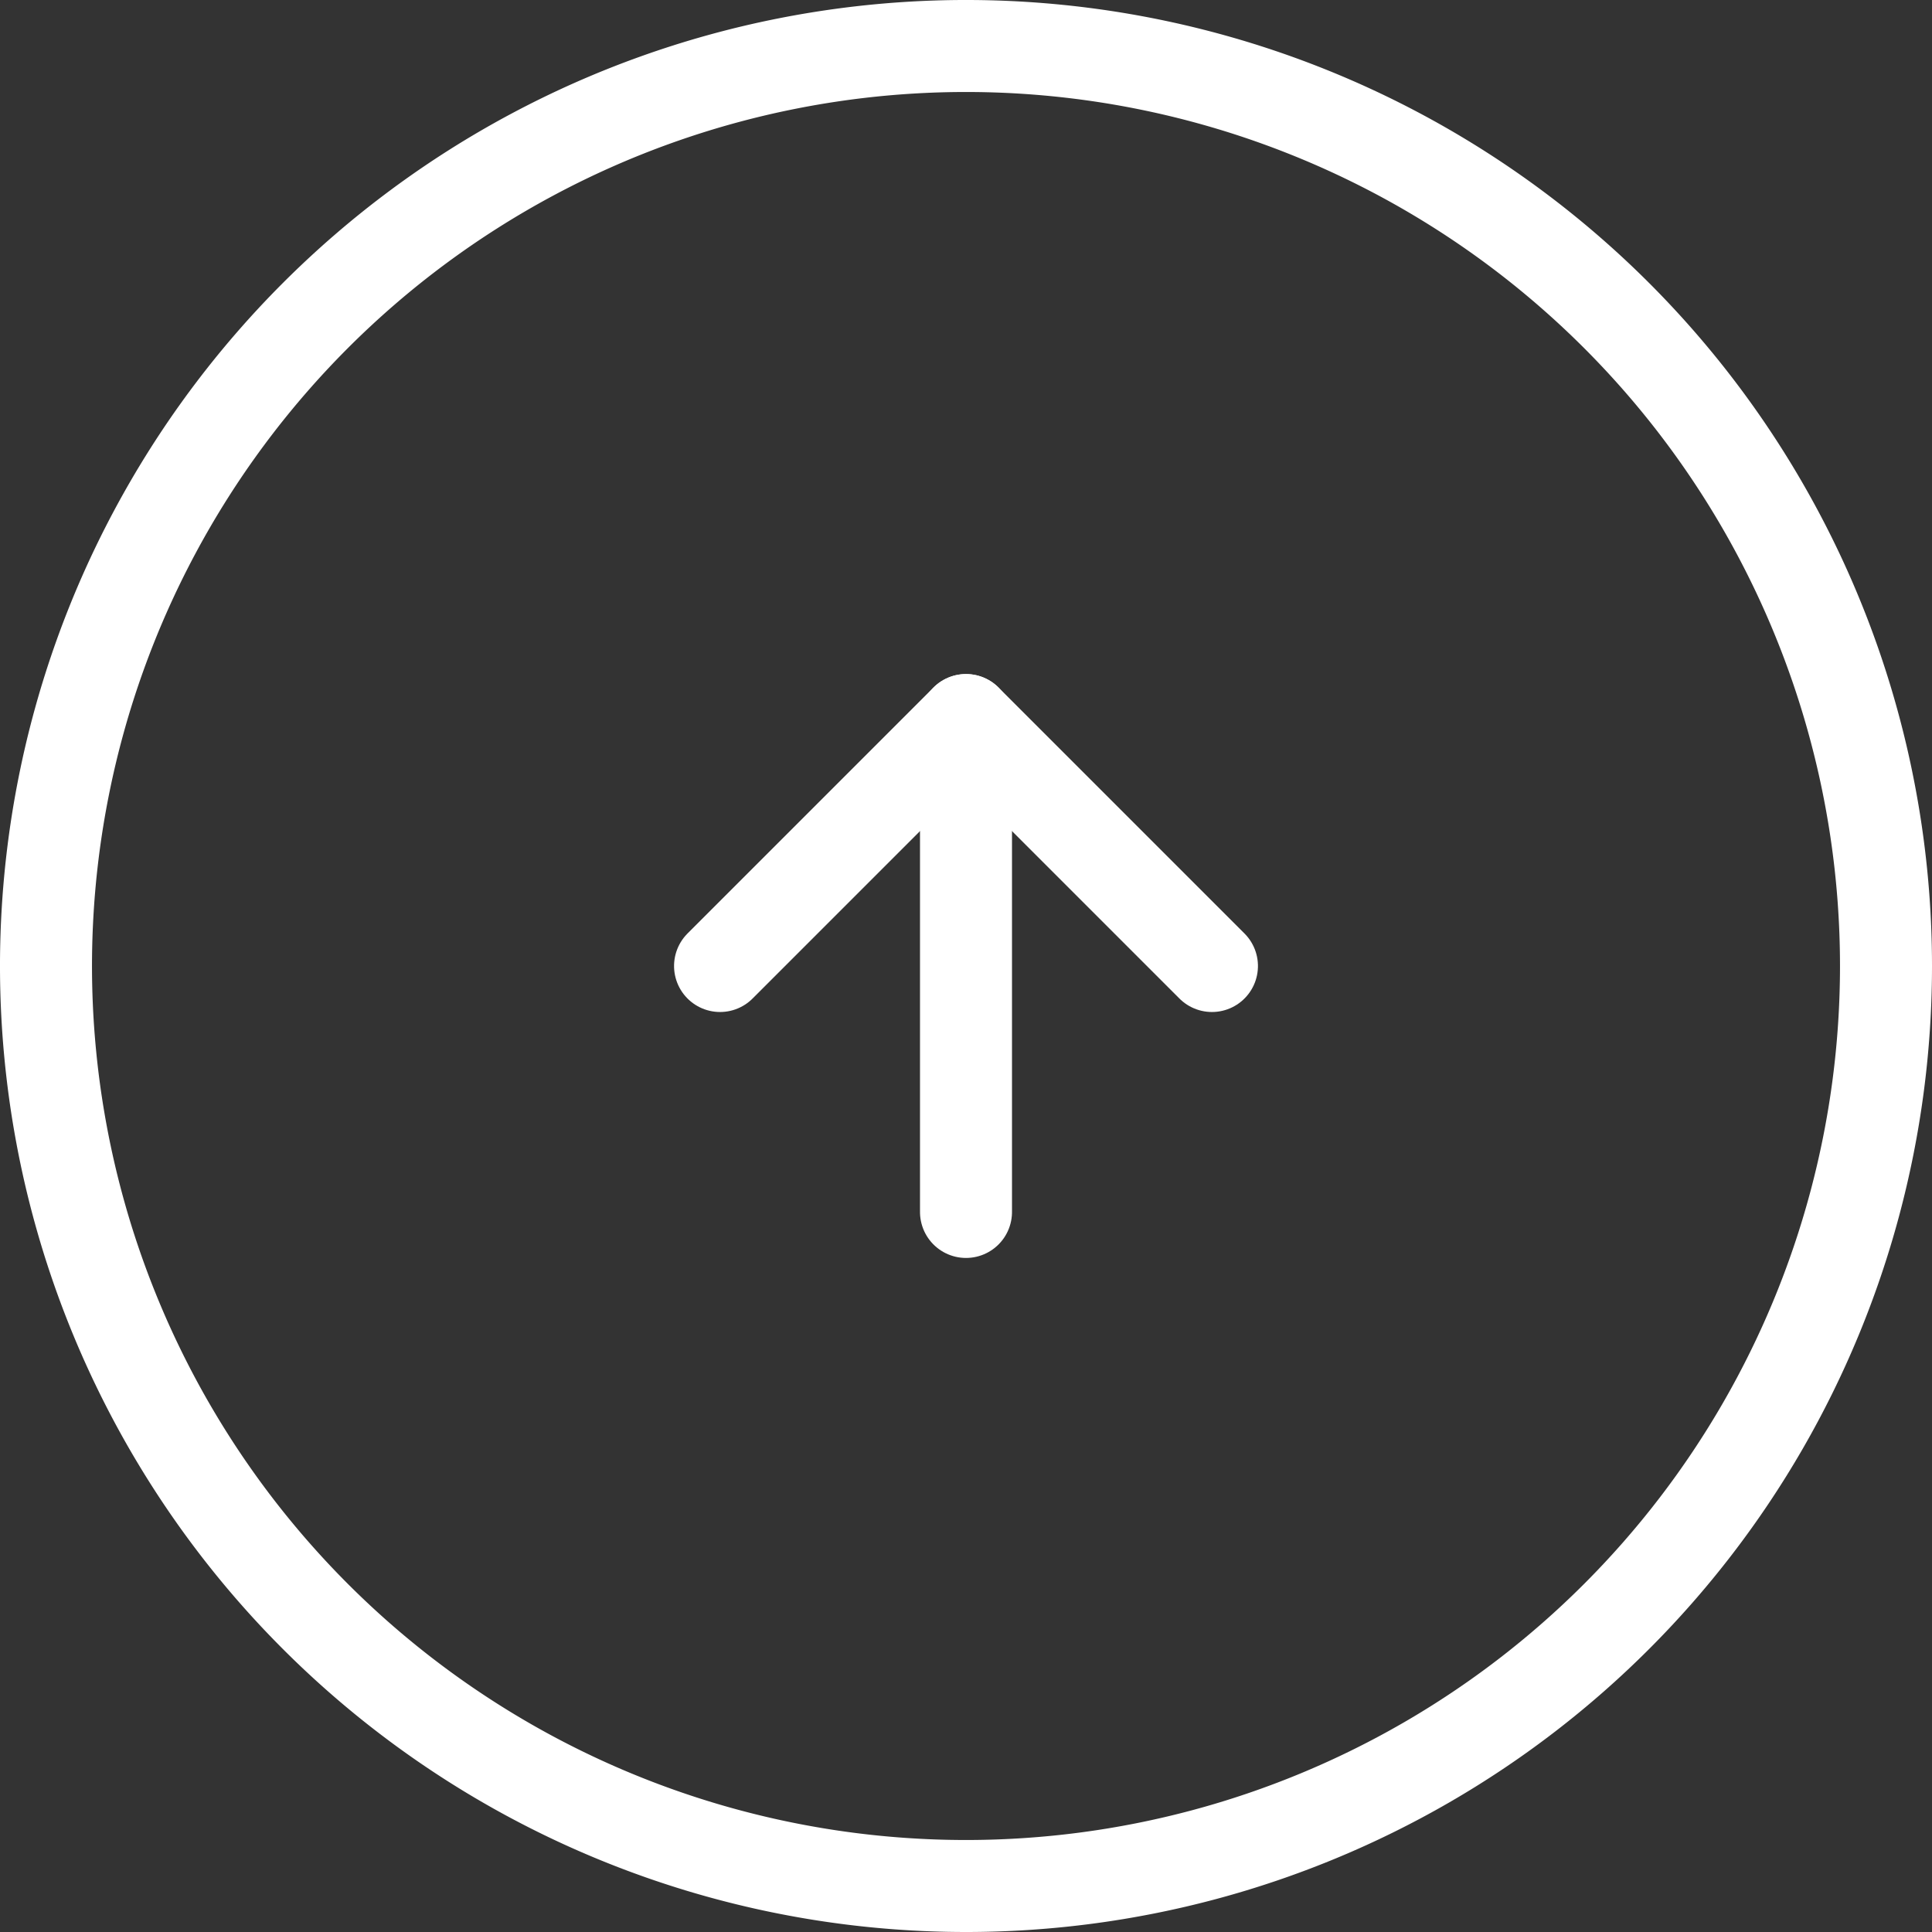 <svg xmlns="http://www.w3.org/2000/svg" width="63" height="63" viewBox="0 0 63 63">
  <rect x="0" y="0" width="63" height="63" fill="#333333" stroke="none"/>
  <g id="Icon_feather-arrow-left-circle" data-name="Icon feather-arrow-left-circle" transform="translate(61.5 61.5) rotate(180)">
    <g id="Icon_feather-arrow-left-circle-2" data-name="Icon feather-arrow-left-circle" transform="translate(-3 63) rotate(-90)">
      <path id="Tracé_255" data-name="Tracé 255" d="M63,33A30,30,0,1,1,33,3,30,30,0,0,1,63,33Z" fill="none" stroke="#fff" stroke-linecap="round" stroke-linejoin="round" stroke-width="3"/>
    </g>
    <g id="Groupe_210" data-name="Groupe 210">
      <path id="Tracé_256" data-name="Tracé 256" d="M20.02,12,12,20.02l8.02,8.02" transform="translate(9.98 50.02) rotate(-90)" fill="none" stroke="#fff" stroke-linecap="round" stroke-linejoin="round" stroke-width="3"/>
      <path id="Tracé_257" data-name="Tracé 257" d="M28.04,18H12" transform="translate(12 50.02) rotate(-90)" fill="none" stroke="#fff" stroke-linecap="round" stroke-linejoin="round" stroke-width="3"/>
    </g>
  </g>
</svg>
